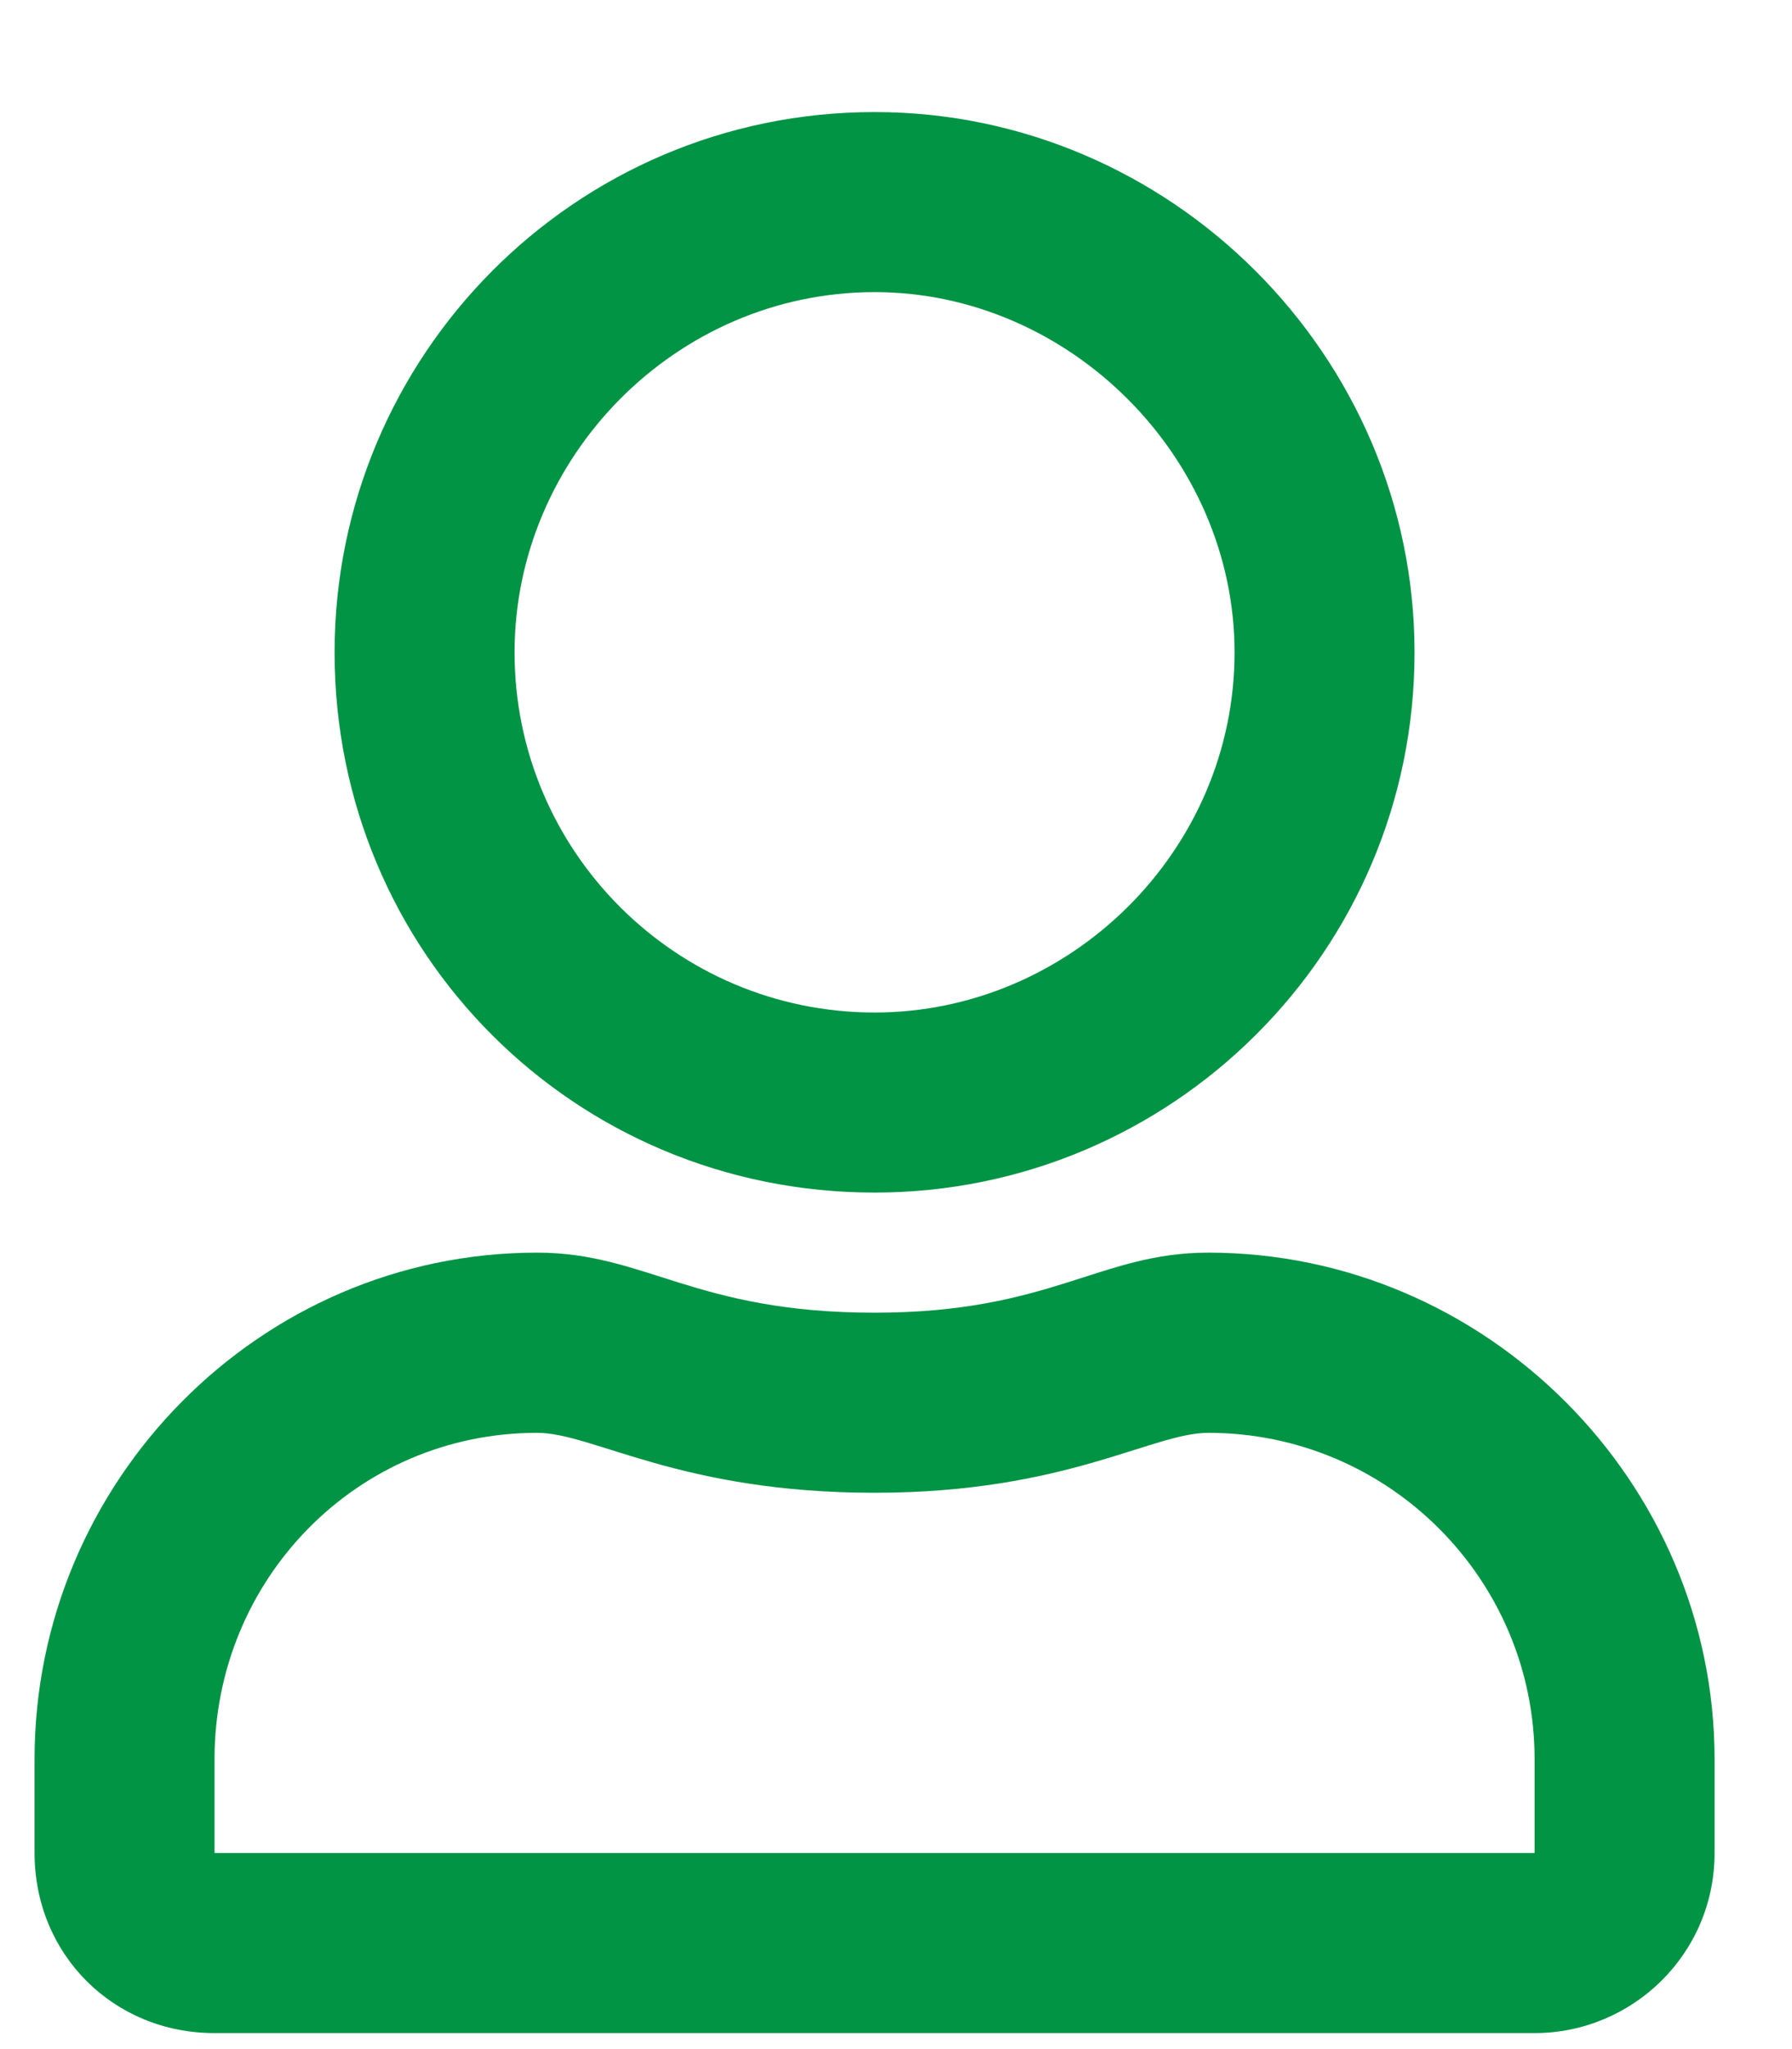 <svg width="14" height="16" viewBox="0 0 14 16" fill="none" xmlns="http://www.w3.org/2000/svg">
<path d="M9.44 9.781C11.608 9.781 13.395 11.568 13.395 13.736V14.469C13.395 15.26 12.751 15.875 11.989 15.875H1.676C0.885 15.875 0.27 15.26 0.27 14.469V13.736C0.27 11.568 2.028 9.781 4.196 9.781C5.045 9.781 5.426 10.25 6.833 10.25C8.209 10.25 8.59 9.781 9.44 9.781ZM11.989 14.469V13.736C11.989 12.33 10.846 11.188 9.44 11.188C9 11.188 8.327 11.656 6.833 11.656C5.309 11.656 4.635 11.188 4.196 11.188C2.79 11.188 1.676 12.33 1.676 13.736V14.469H11.989ZM6.833 9.312C4.489 9.312 2.614 7.438 2.614 5.094C2.614 2.779 4.489 0.875 6.833 0.875C9.147 0.875 11.051 2.779 11.051 5.094C11.051 7.438 9.147 9.312 6.833 9.312ZM6.833 2.281C5.28 2.281 4.02 3.57 4.02 5.094C4.02 6.646 5.28 7.906 6.833 7.906C8.356 7.906 9.645 6.646 9.645 5.094C9.645 3.57 8.356 2.281 6.833 2.281Z" fill="#009444"/>
</svg>
